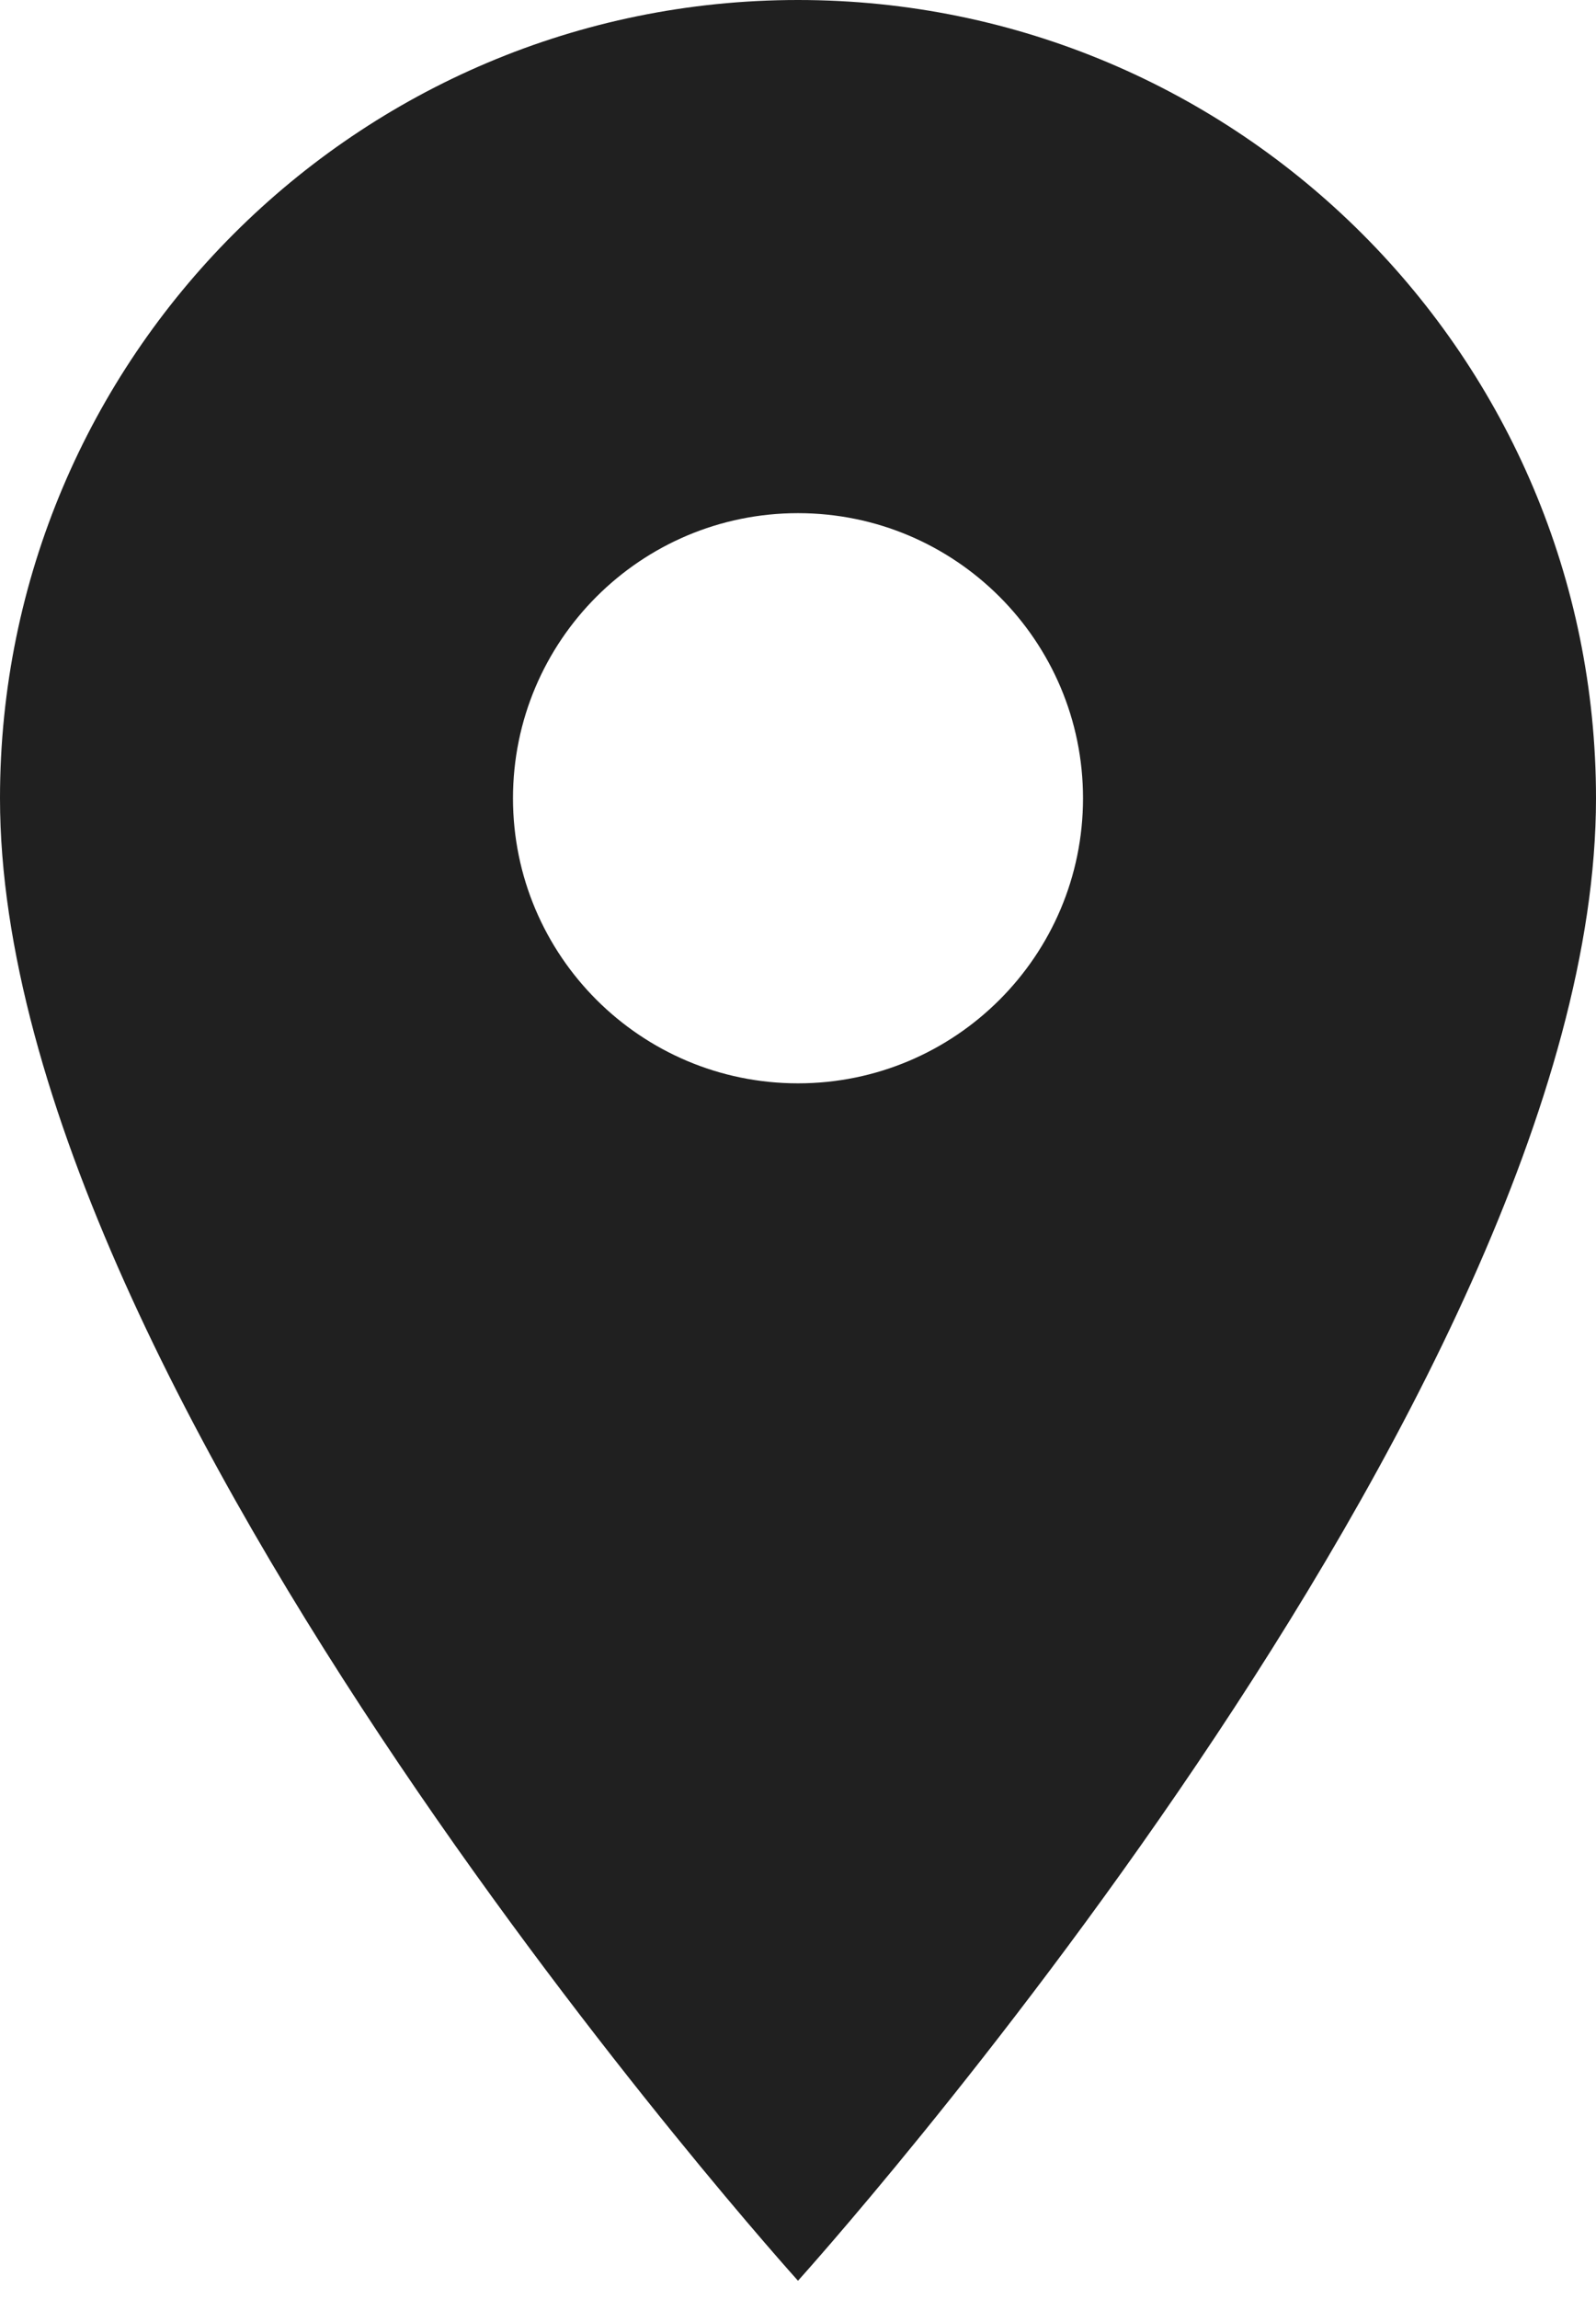 <svg width="50" height="72" viewBox="0 0 50 72" fill="none" xmlns="http://www.w3.org/2000/svg">
<path d="M25 0C11.196 0 0 11.196 0 25C0 43.75 25 71.428 25 71.428C25 71.428 50 43.75 50 25C50 11.196 38.804 0 25 0ZM25 33.928C20.071 33.928 16.071 29.928 16.071 25C16.071 20.071 20.071 16.071 25 16.071C29.929 16.071 33.929 20.071 33.929 25C33.929 29.928 29.929 33.928 25 33.928Z" fill="#202020"/>
</svg>
